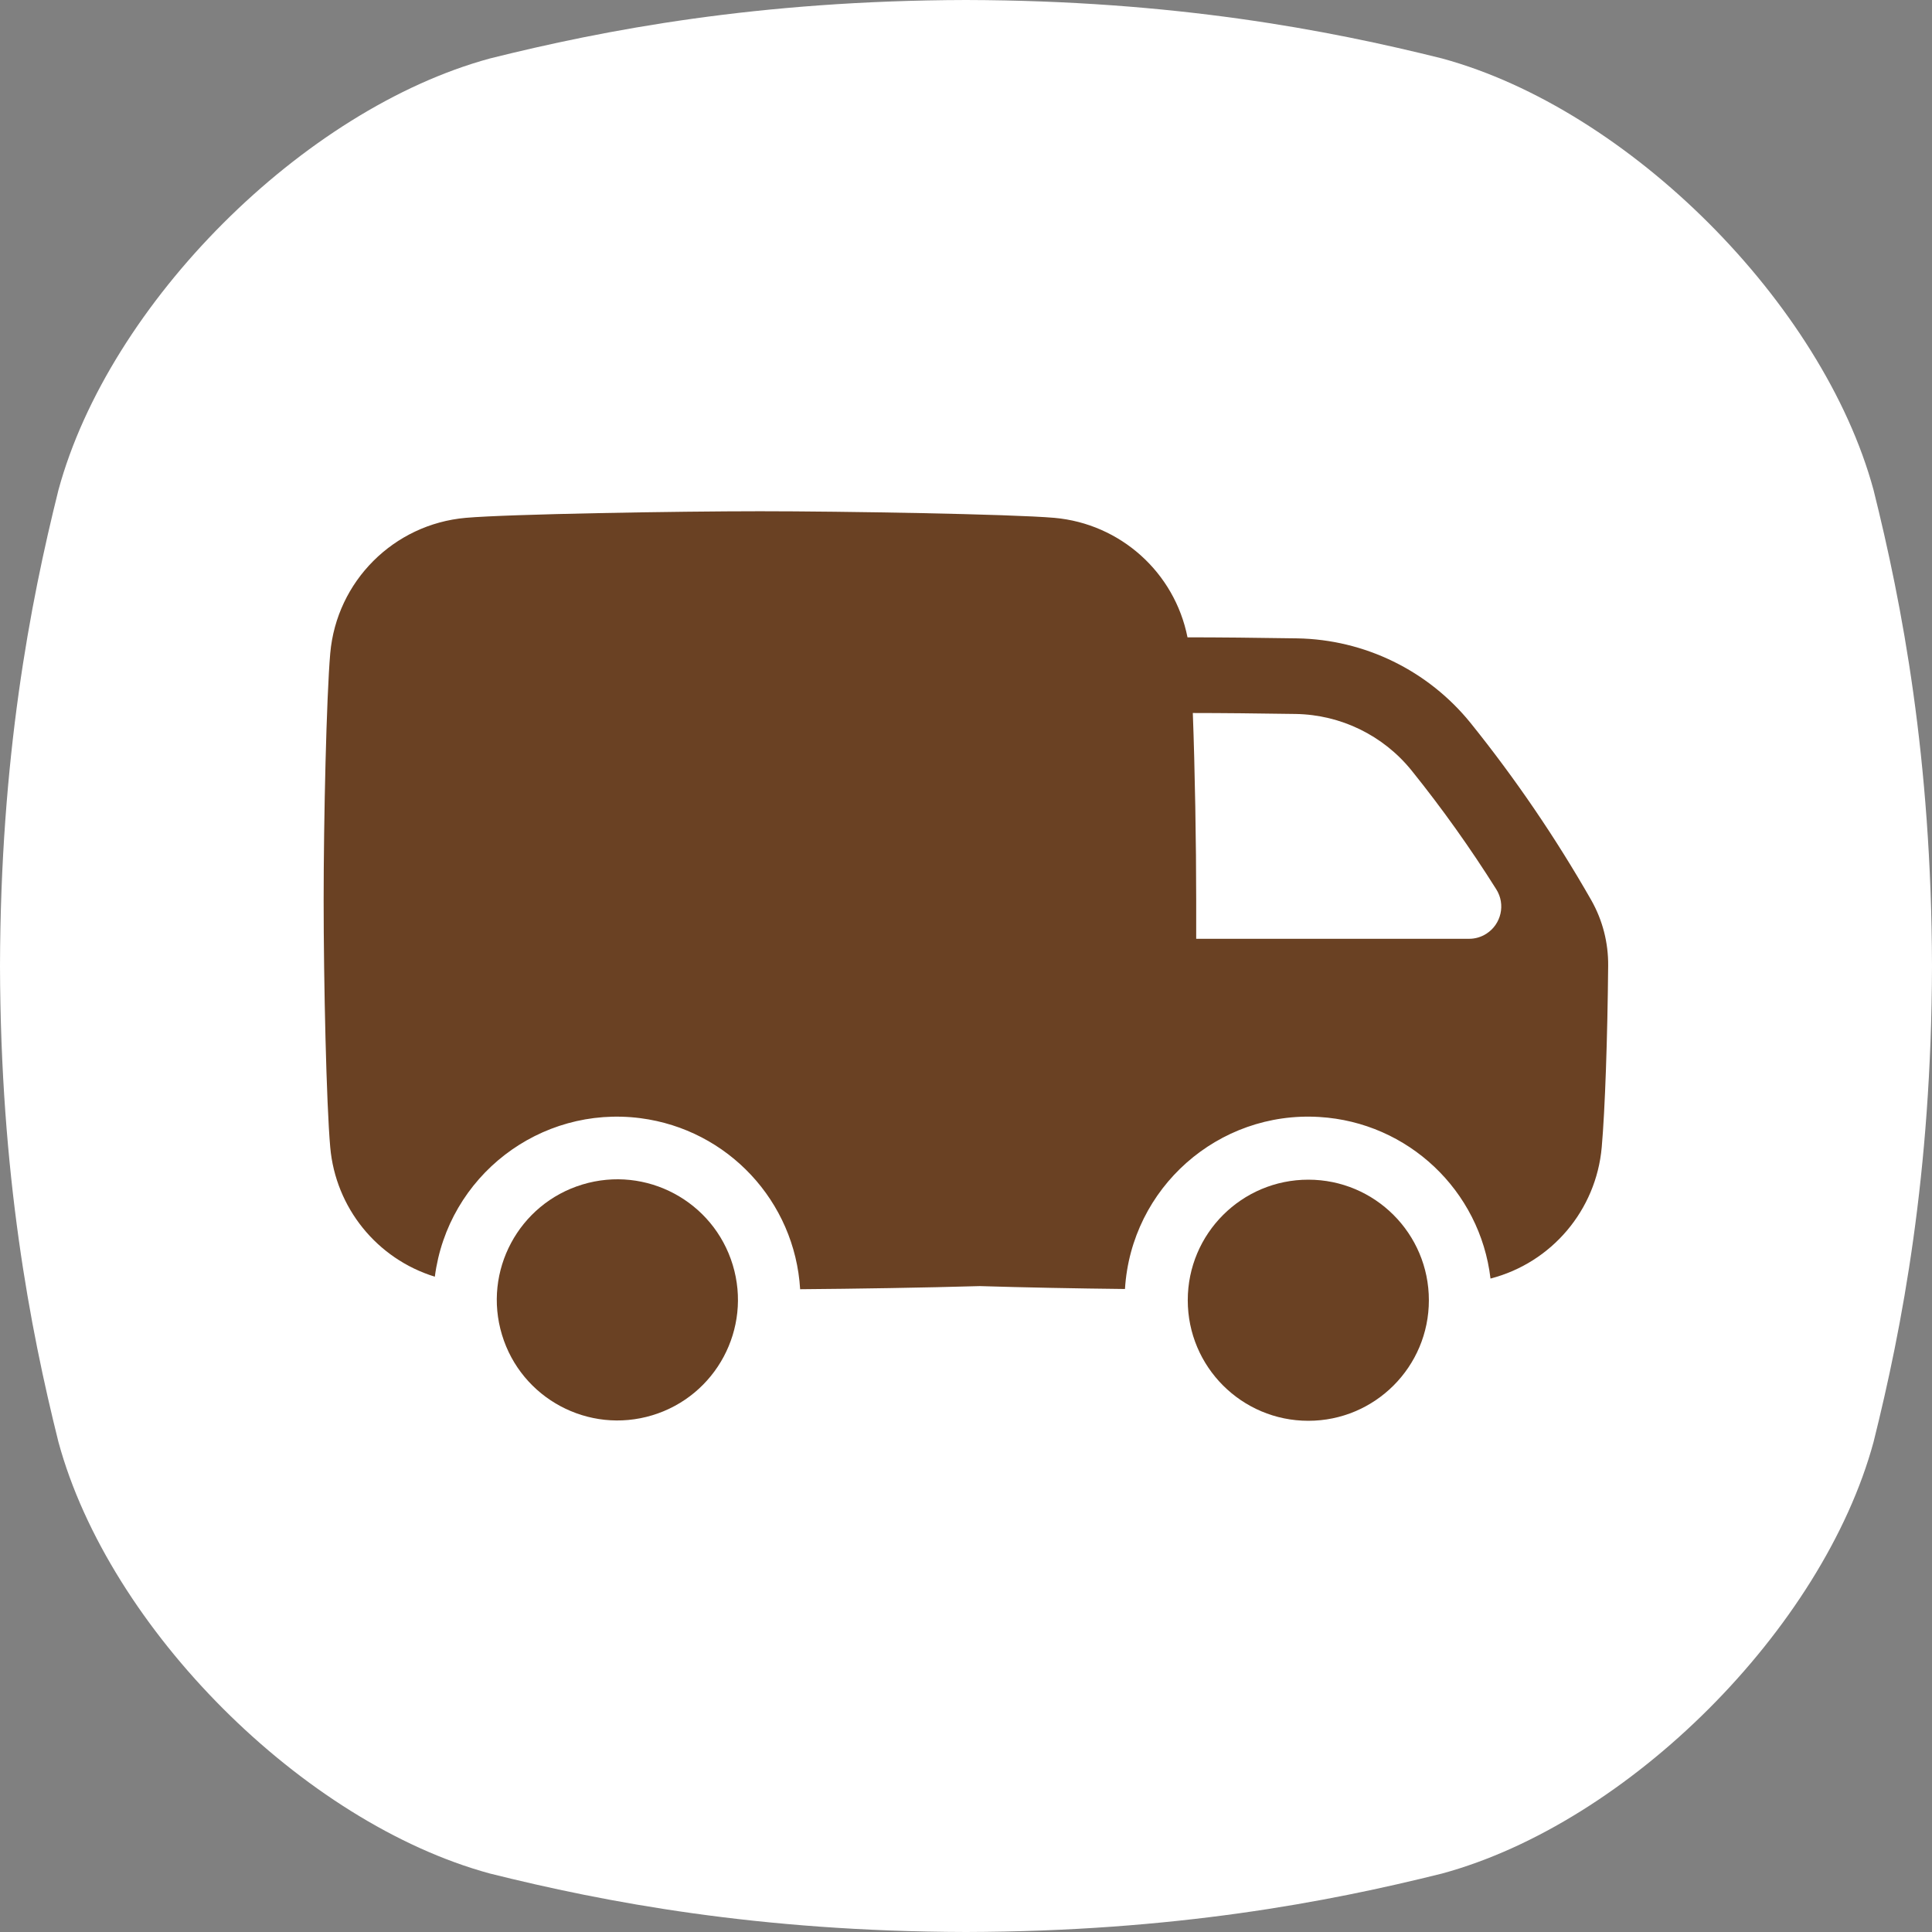 <svg width="60" height="60" viewBox="0 0 60 60" fill="none" xmlns="http://www.w3.org/2000/svg">
<rect x="0" y="0" width="60" height="60" fill="#808080" stroke="none"/>
<g clip-path="url(#clip0_12143_2539)">
<g clip-path="url(#clip1_12143_2539)">
<g clip-path="url(#clip2_12143_2539)">
<path d="M58.185 15.218C56.611 9.419 50.581 3.389 44.782 1.815C41.228 0.928 36.465 0.015 29.999 0C23.535 0.016 18.772 0.928 15.218 1.815C9.419 3.39 3.389 9.419 1.815 15.218C0.928 18.772 0.016 23.535 0 29.999C0.016 36.465 0.928 41.228 1.815 44.782C3.389 50.581 9.419 56.61 15.218 58.185C18.772 59.072 23.538 59.984 29.999 60C36.465 59.984 41.228 59.072 44.782 58.185C50.581 56.61 56.611 50.581 58.185 44.782C59.072 41.228 59.984 36.462 60 29.999C59.984 23.535 59.072 18.772 58.185 15.218Z" fill="white"/>
<path d="M20.259 43.952C22.238 43.352 23.356 41.262 22.756 39.283C22.156 37.304 20.066 36.186 18.087 36.786C16.108 37.386 14.99 39.476 15.59 41.455C16.189 43.434 18.28 44.552 20.259 43.952Z" fill="#6A4123"/>
<path d="M40.631 44.124C42.699 44.124 44.375 42.448 44.375 40.38C44.375 38.312 42.699 36.636 40.631 36.636C38.563 36.636 36.887 38.312 36.887 40.38C36.887 42.448 38.563 44.124 40.631 44.124Z" fill="#6A4123"/>
<path d="M49.422 27.962C48.32 26.03 47.066 24.188 45.672 22.455C44.354 20.825 42.382 19.861 40.287 19.825C39.038 19.805 37.812 19.793 36.889 19.793H36.879C36.478 17.775 34.793 16.264 32.744 16.082C31.4 15.965 26.129 15.877 23.603 15.877C21.078 15.877 15.808 15.964 14.463 16.082C12.226 16.28 10.454 18.052 10.256 20.289C10.139 21.633 10.051 25.436 10.051 27.96C10.051 30.484 10.136 34.288 10.256 35.631C10.422 37.506 11.705 39.094 13.504 39.649C13.909 36.526 16.767 34.323 19.89 34.726C22.604 35.078 24.685 37.307 24.849 40.038C26.54 40.025 28.735 39.99 30.429 39.941C31.782 39.983 33.462 40.015 34.937 40.031C35.13 36.888 37.833 34.496 40.976 34.689C43.727 34.856 45.965 36.969 46.289 39.707C48.188 39.216 49.57 37.582 49.743 35.63C49.846 34.47 49.923 32.209 49.943 29.99C49.95 29.279 49.771 28.581 49.422 27.962ZM45.627 29.155H37.149V27.959C37.149 26.22 37.109 23.874 37.044 22.143C37.931 22.143 39.085 22.155 40.242 22.173C41.643 22.197 42.961 22.84 43.84 23.931C44.787 25.108 45.664 26.339 46.468 27.618C46.764 28.085 46.624 28.704 46.157 29C45.998 29.101 45.815 29.155 45.627 29.155Z" fill="#6A4123"/>
</g>
</g>
</g>
<defs>
<clipPath id="clip0_12143_2539">
<rect width="60" height="60" fill="white"/>
</clipPath>
<clipPath id="clip1_12143_2539">
<rect width="60" height="60" fill="white"/>
</clipPath>
<clipPath id="clip2_12143_2539">
<rect width="60" height="60" fill="white"/>
</clipPath>
</defs>
</svg>
